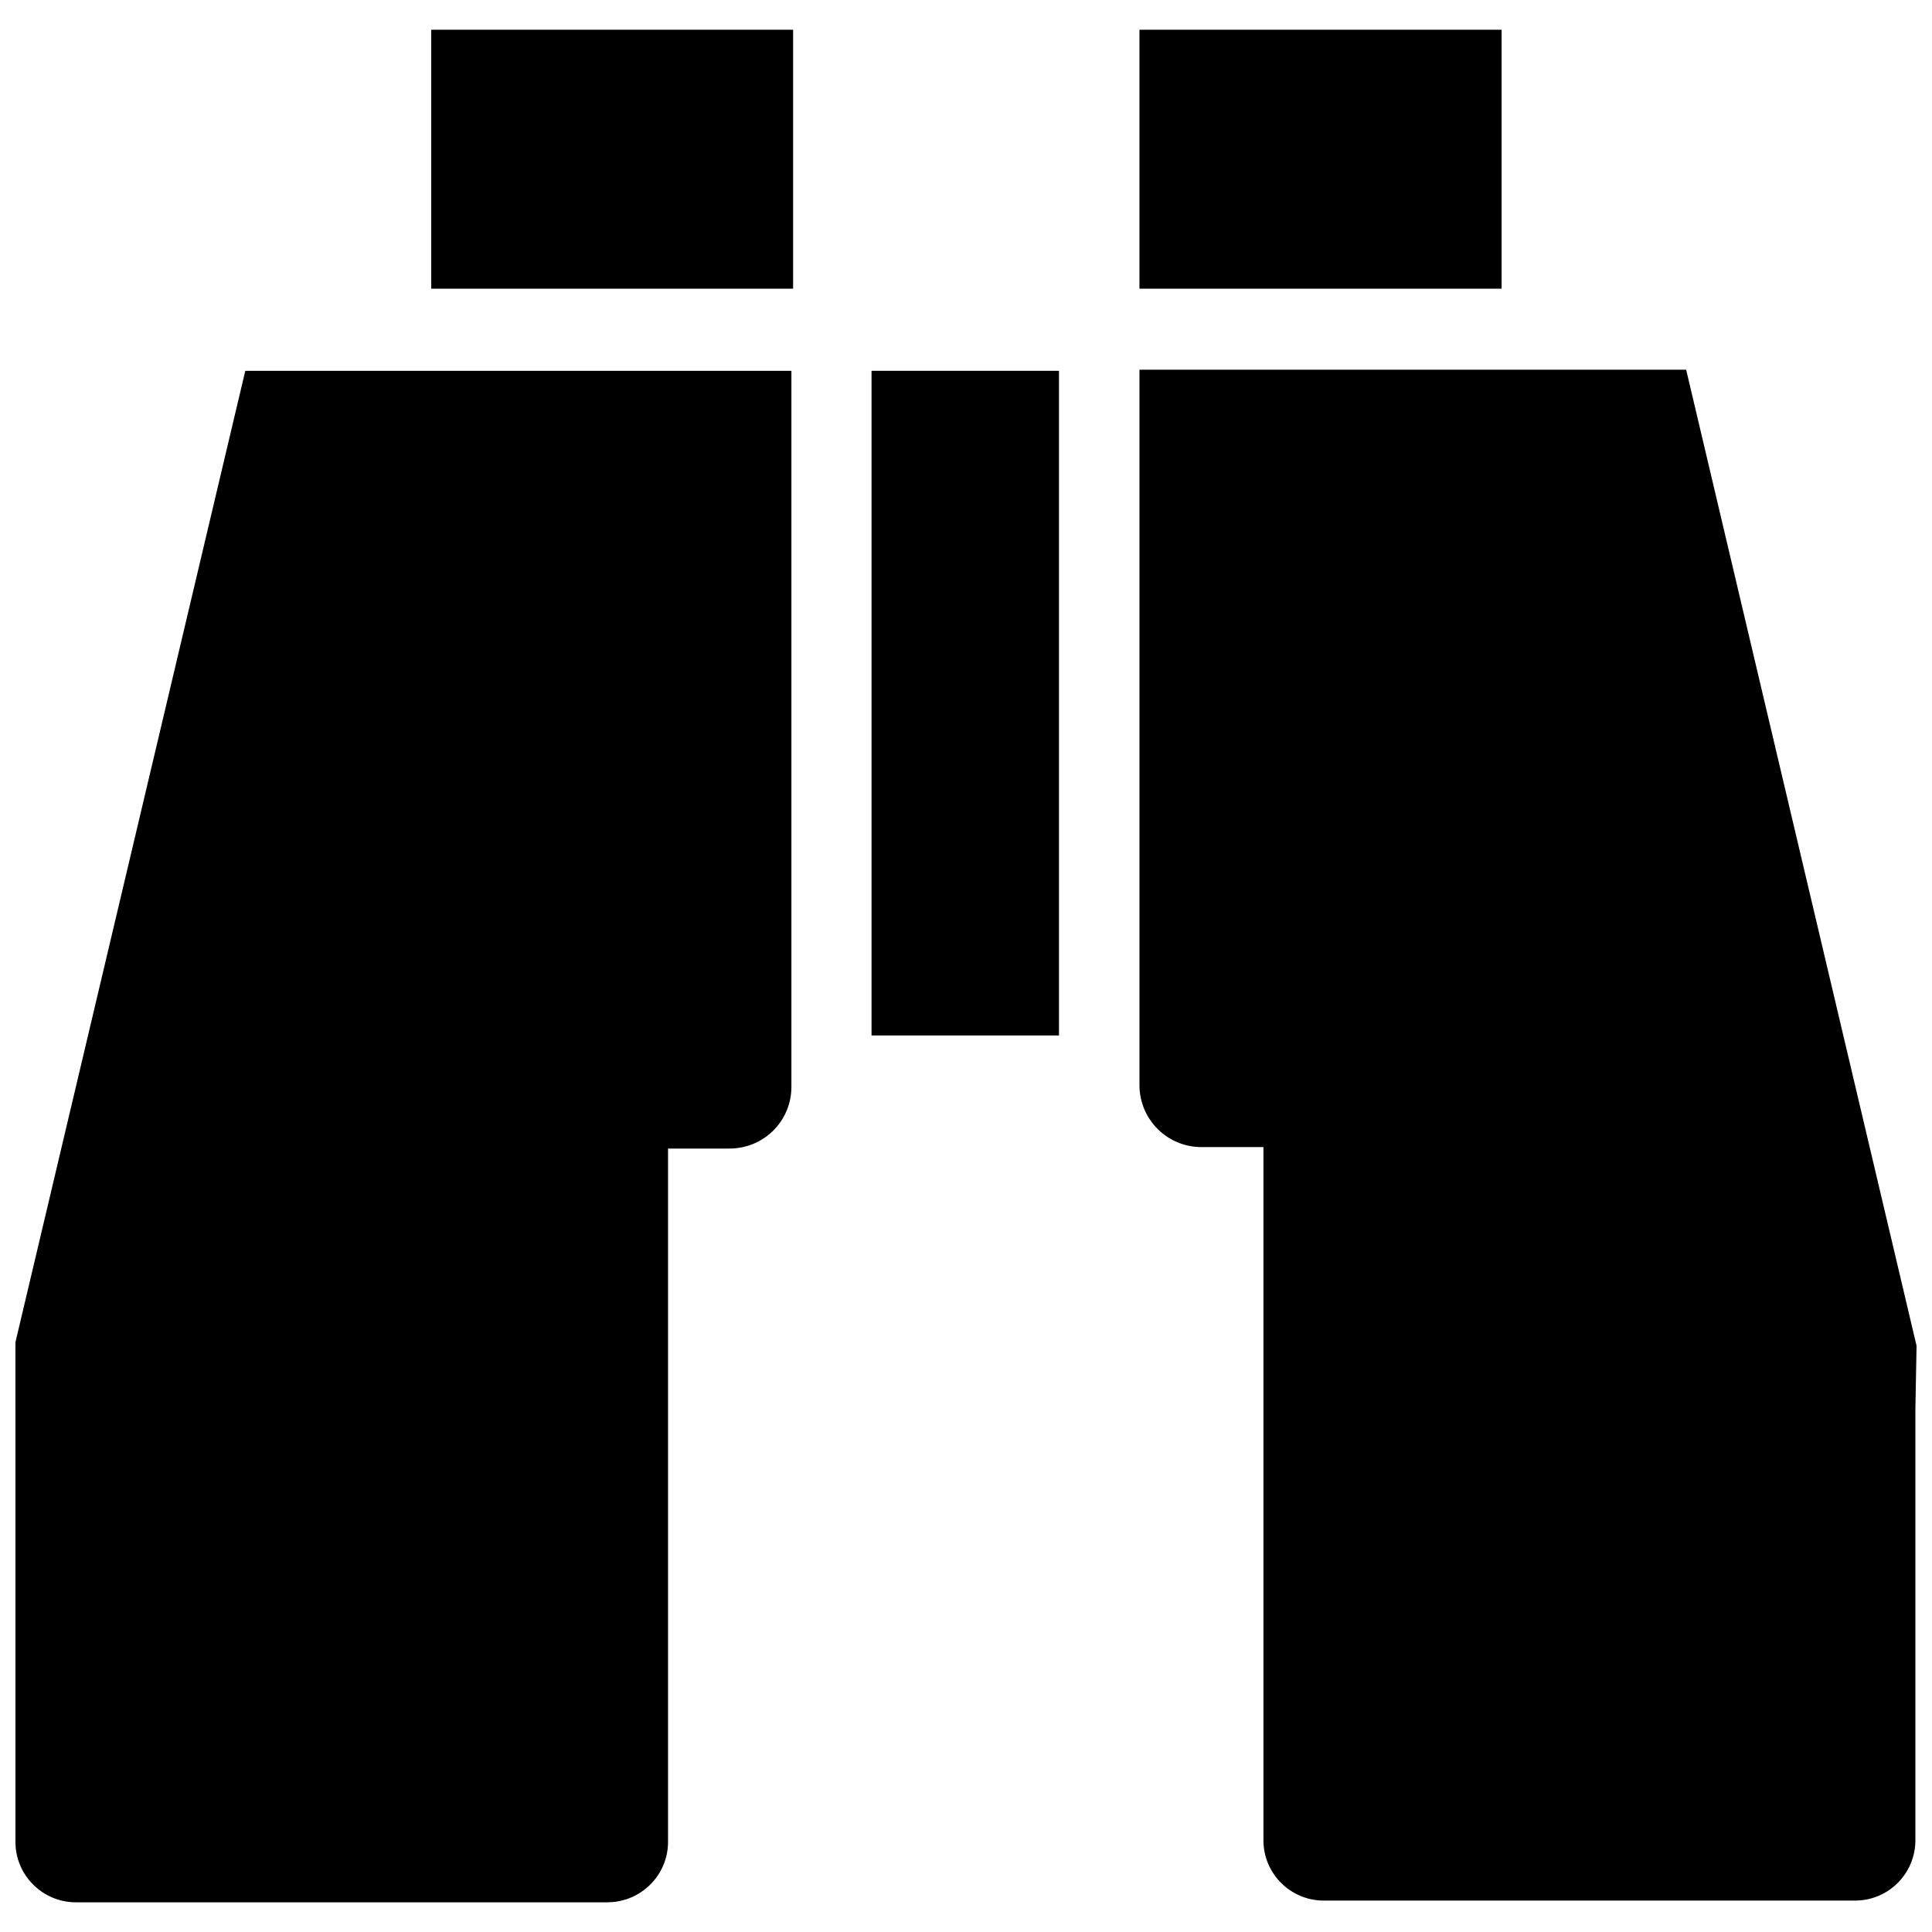 <?xml version="1.0" encoding="UTF-8"?>
<!-- Uploaded to: SVG Repo, www.svgrepo.com, Generator: SVG Repo Mixer Tools -->
<svg width="800px" height="800px" version="1.1" viewBox="144 144 512 512" xmlns="http://www.w3.org/2000/svg">
 <defs>
  <clipPath id="b">
   <path d="m445 241h206.9v407h-206.9z"/>
  </clipPath>
  <clipPath id="a">
   <path d="m148.09 242h205.91v407h-205.91z"/>
  </clipPath>
 </defs>
 <path d="m354.19 151.88h-95.91v68.621h95.902v-68.621z"/>
 <g clip-path="url(#b)">
  <path d="m462.4 447.99c-9.09 0-16.43-7.34-16.43-16.434v-189.58h144.88l61.059 258.67-0.312 16.727v114.32c0 8.781-7.102 15.977-15.977 15.977h-140.82c-8.863 0-15.977-7.195-15.977-15.977v-183.7h-15.289"/>
 </g>
 <g clip-path="url(#a)">
  <path d="m337.3 448.38c9.094 0 16.43-7.266 16.43-16.359v-189.74h-144.73l-61.207 258.68 0.301 16.863v114.33c0 8.781 7.184 15.977 15.977 15.977h140.83c8.941 0 16.133-7.195 16.133-15.977v-183.77h15.055"/>
 </g>
 <path d="m424.64 242.27h-49.672v176.14h49.672z"/>
 <path d="m541.94 151.88h-95.973v68.621h95.973z"/>
</svg>